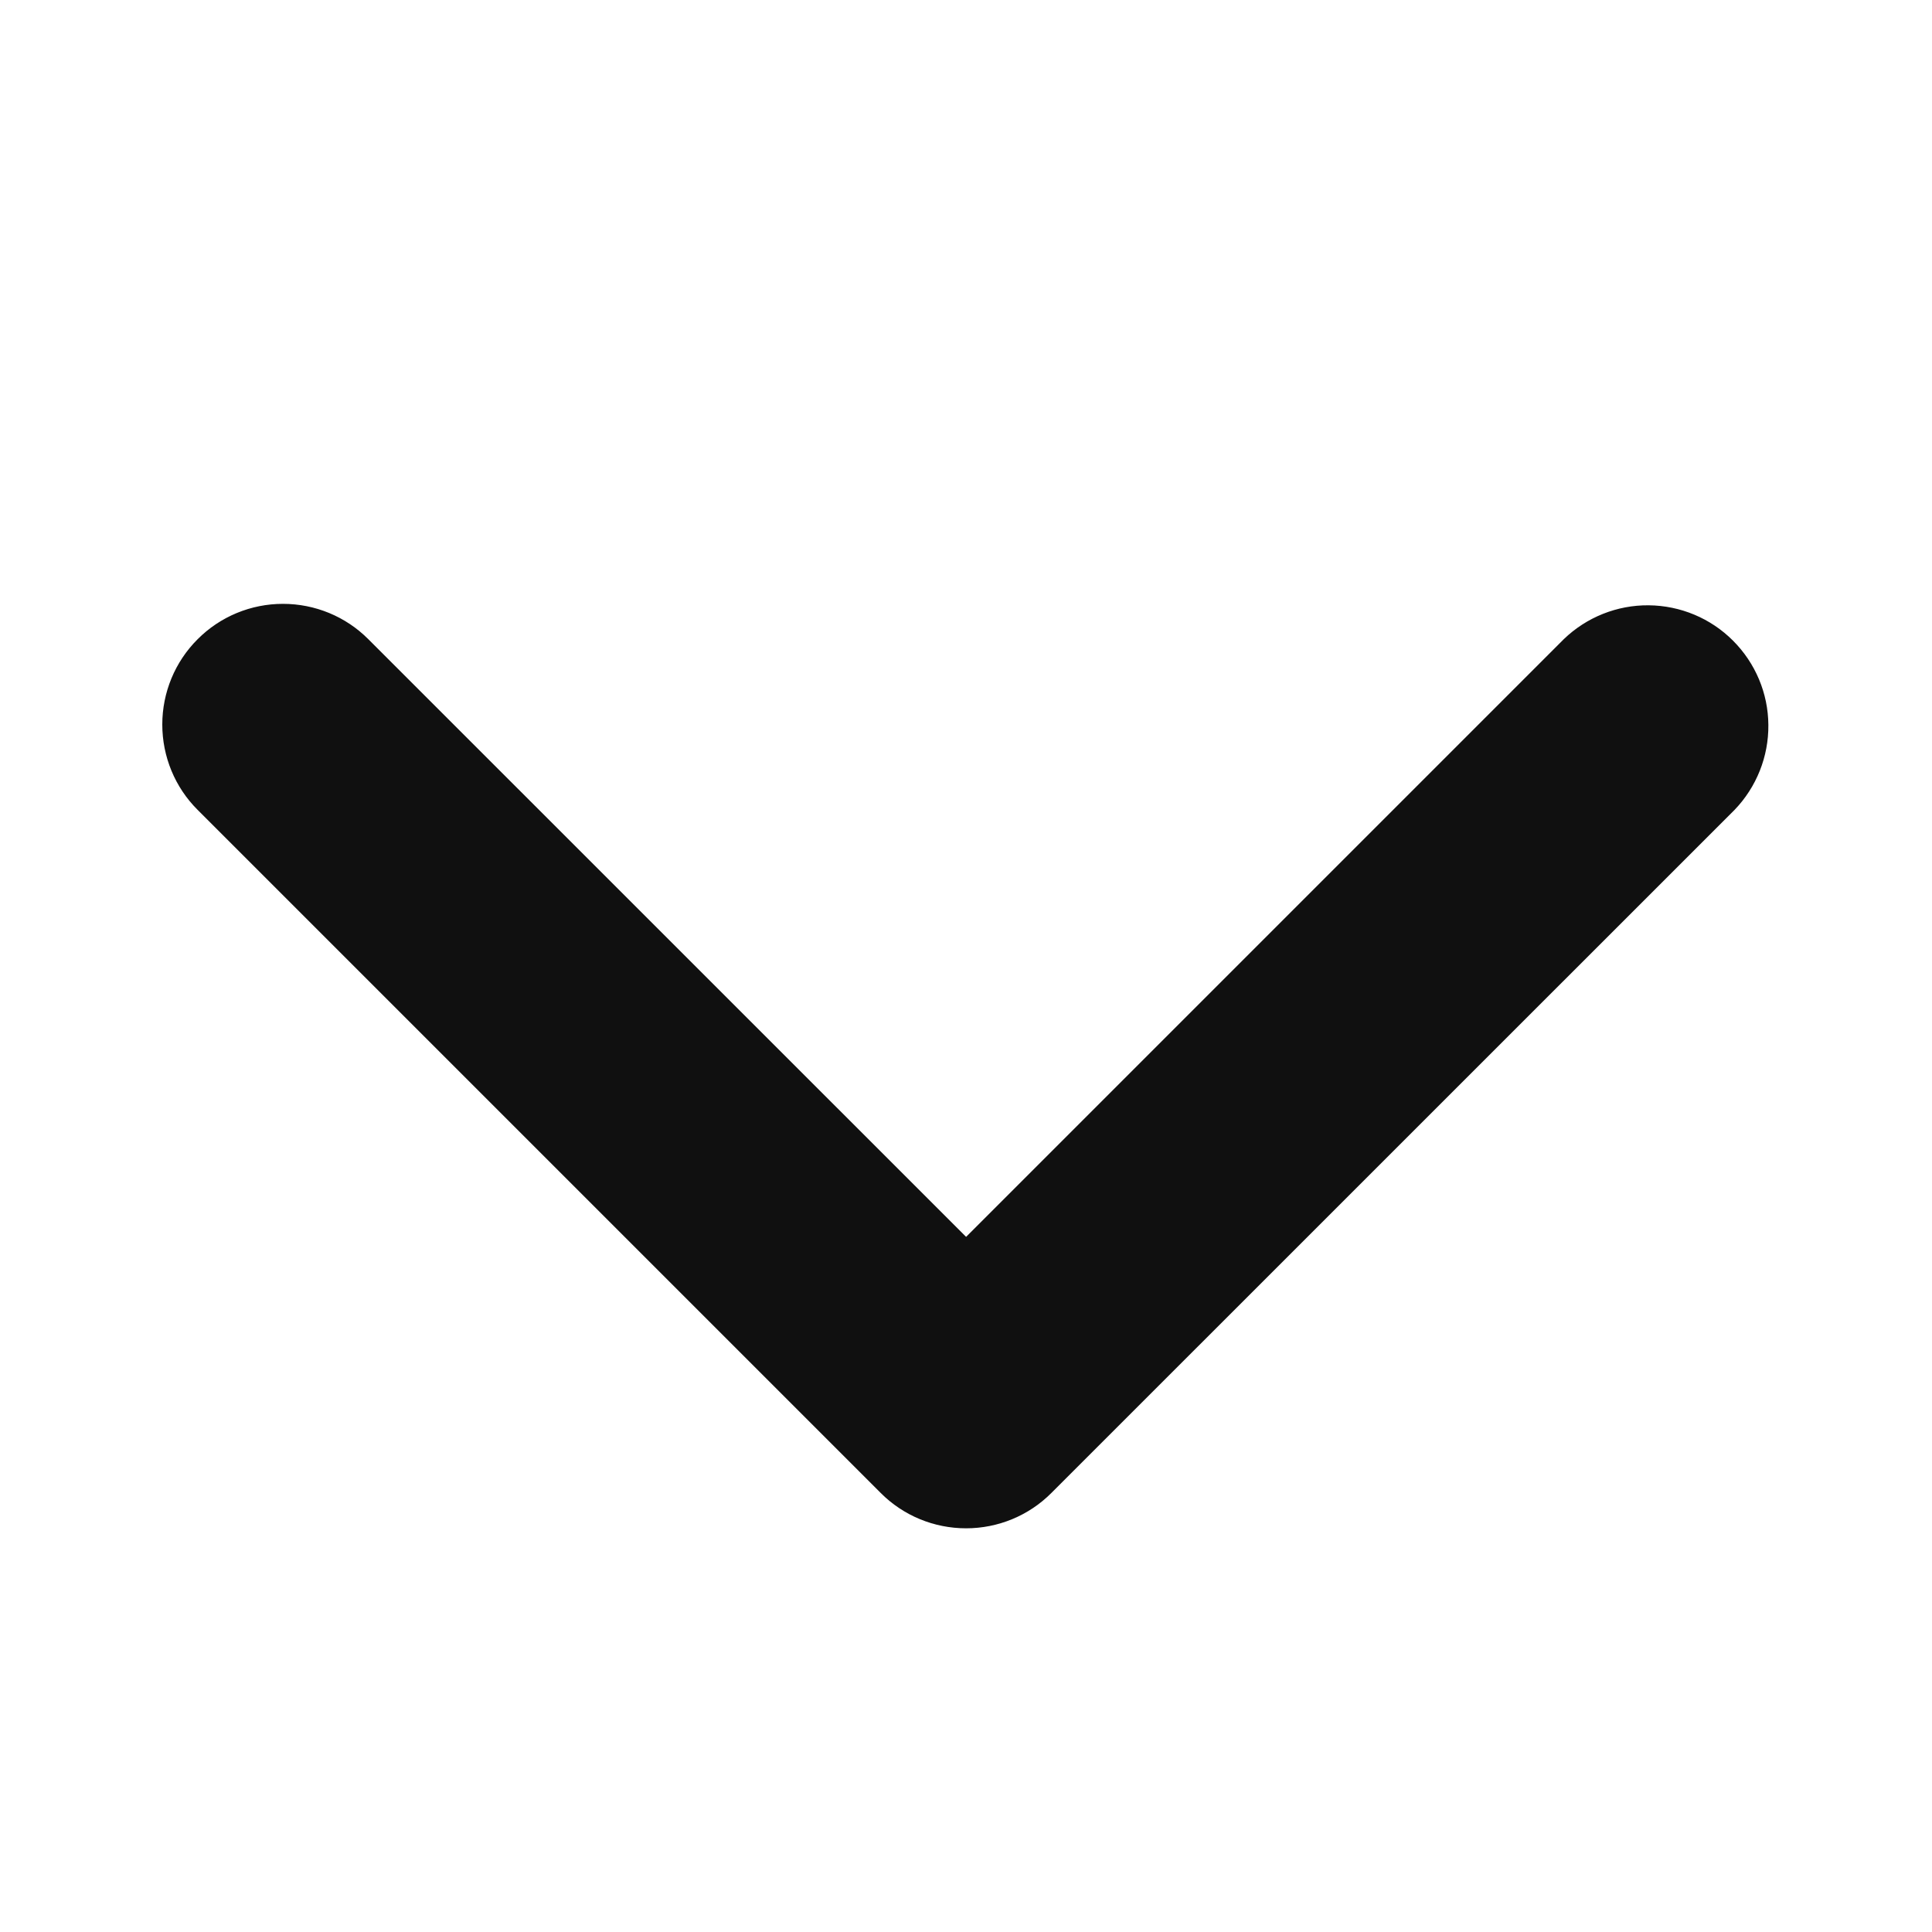 <svg width="20" height="20" viewBox="0 0 20 20" fill="none" xmlns="http://www.w3.org/2000/svg">
<path d="M2.046 6.617C2.28 6.382 2.598 6.251 2.929 6.251C3.261 6.251 3.579 6.382 3.813 6.617L10.001 12.804L16.188 6.617C16.424 6.389 16.74 6.263 17.067 6.266C17.395 6.269 17.709 6.4 17.94 6.632C18.172 6.864 18.304 7.177 18.306 7.505C18.309 7.833 18.183 8.148 17.956 8.384L10.884 15.455C10.65 15.69 10.332 15.821 10.001 15.821C9.669 15.821 9.351 15.69 9.117 15.455L2.046 8.384C1.811 8.15 1.68 7.832 1.68 7.5C1.68 7.169 1.811 6.851 2.046 6.617Z" fill="#101010"/>
</svg>
